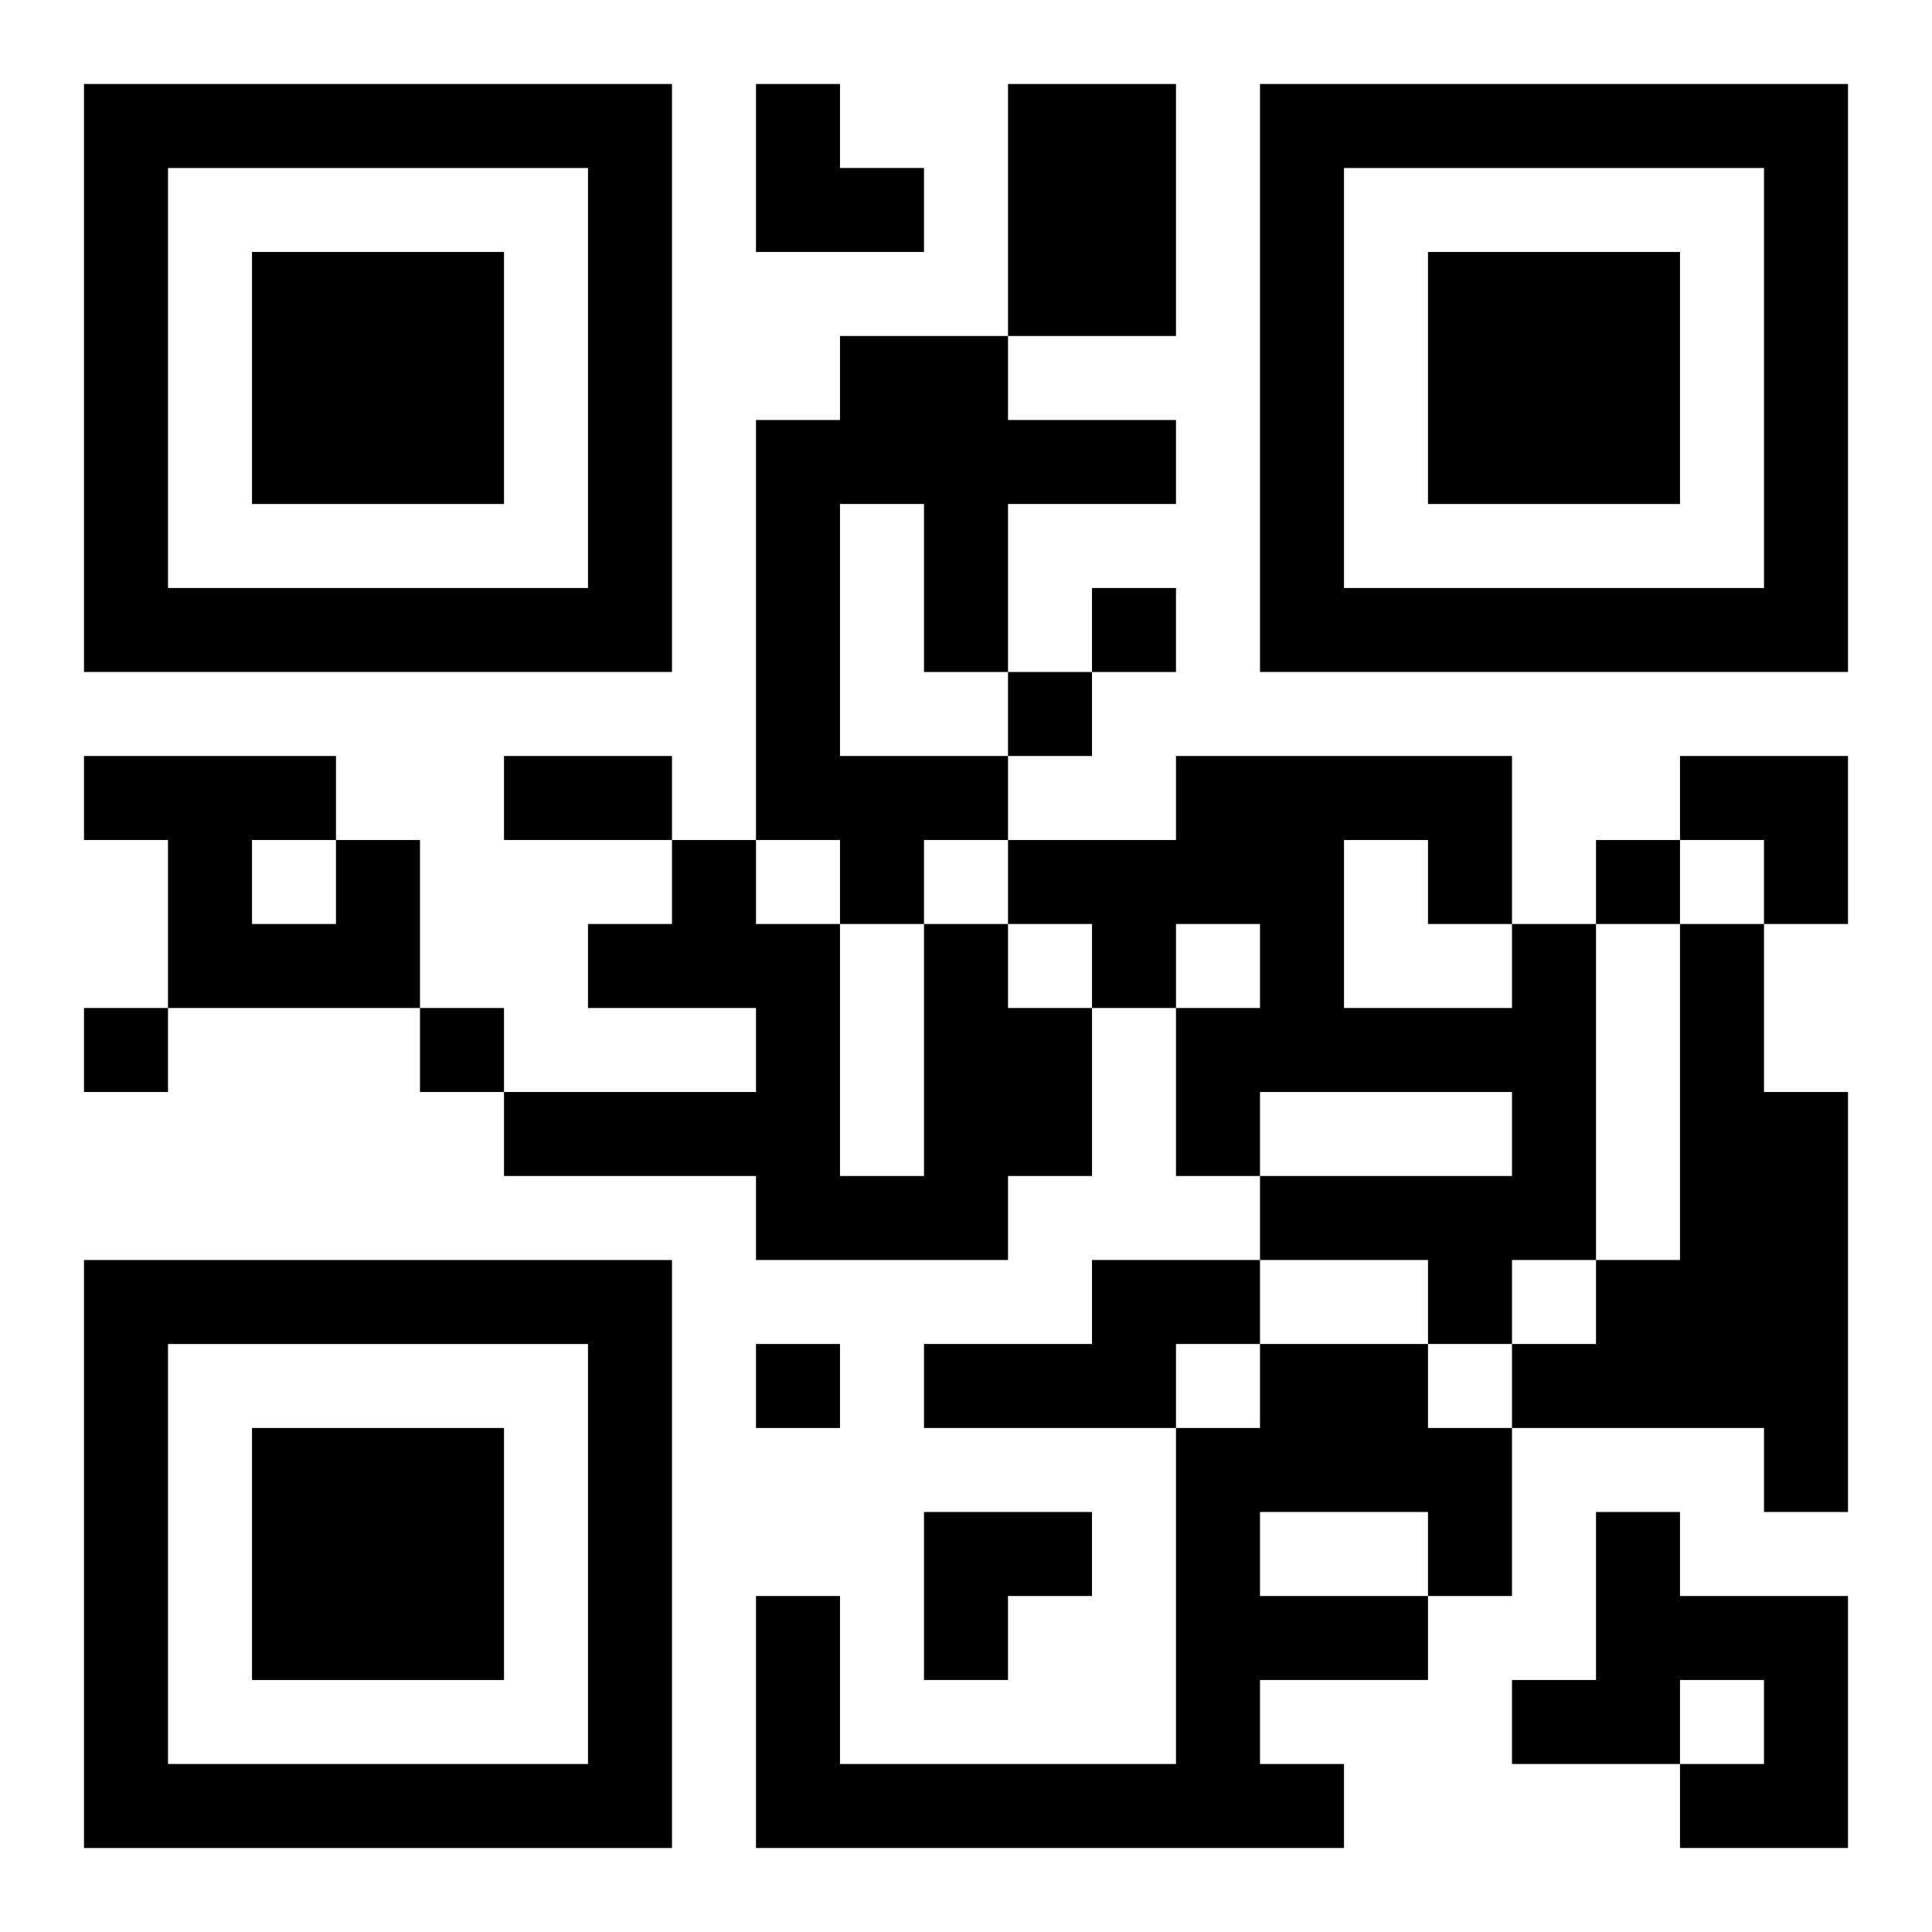 <?xml version="1.0" encoding="UTF-8"?>
<svg width="250" height="250" baseProfile="full" version="1.1" viewBox="-1 -1 23 23" xmlns="http://www.w3.org/2000/svg" xmlns:xlink="http://www.w3.org/1999/xlink"><symbol id="a"><path d="m0 7v7h7v-7h-7zm1 1h5v5h-5v-5zm1 1v3h3v-3h-3z"/></symbol><use y="-7" xlink:href="#a"/><use y="7" xlink:href="#a"/><use x="14" y="-7" xlink:href="#a"/><path d="m11 0h2v3h-2v-3m-2 3h2v1h2v1h-2v2h-1v-2h-1v3h2v1h-1v1h-1v-1h-1v-5h1v-1m-6 6h1v2h-3v-2h-1v-1h3v1m-1 0v1h1v-1h-1m8 1h1v1h1v2h-1v1h-3v-1h-3v-1h3v-1h-2v-1h1v-1h1v1h1v3h1v-3m7 0h1v4h-1v1h-1v-1h-2v-1h3v-1h-3v1h-1v-2h1v-1h-1v1h-1v-1h-1v-1h2v-1h4v2m-2-1v2h2v-1h-1v-1h-1m4 1h1v2h1v5h-1v-1h-3v-1h1v-1h1v-4m-7 4h2v1h-1v1h-3v-1h2v-1m2 1h2v1h1v2h-1v1h-2v1h1v1h-7v-3h1v2h4v-4h1v-1m0 2v1h2v-1h-2m4 0h1v1h2v3h-2v-1h1v-1h-1v1h-2v-1h1v-2m-6-11v1h1v-1h-1m-1 1v1h1v-1h-1m7 2v1h1v-1h-1m-18 2v1h1v-1h-1m4 0v1h1v-1h-1m4 4v1h1v-1h-1m-3-7h2v1h-2v-1m3-8h1v1h1v1h-2zm11 8h2v2h-1v-1h-1zm-9 9h2v1h-1v1h-1z"/></svg>
